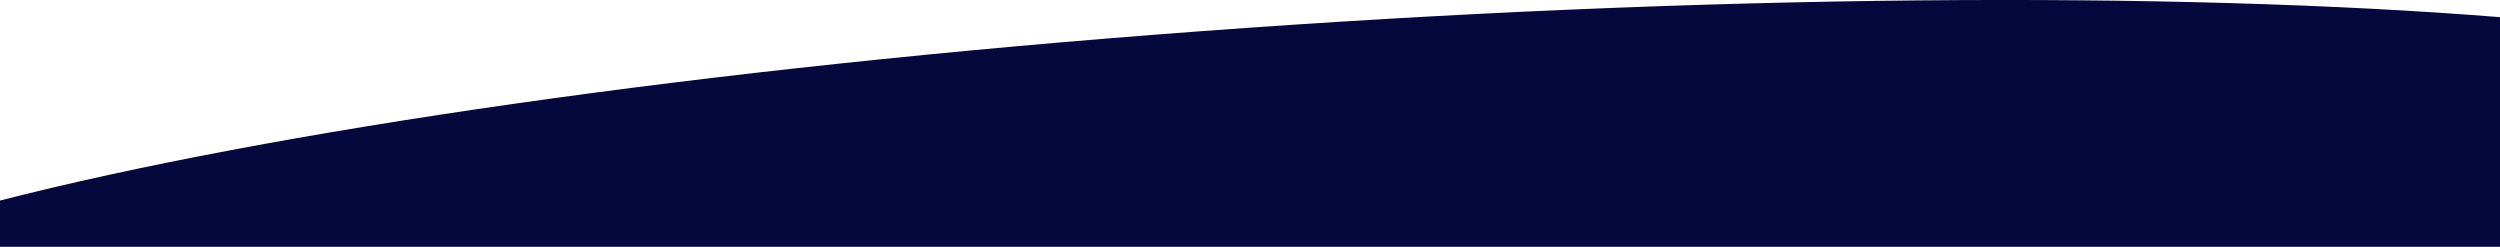 <svg width="2512" height="248" viewBox="0 0 2512 248" fill="none" xmlns="http://www.w3.org/2000/svg">
<g clip-path="url(#clip0)">
<path d="M2512 248V17.235C2184.82 -8.918 1713.26 -6.213 1205.26 31.463C703.416 68.538 271.666 131.966 0 201.506V248H2512Z" fill="#05083C"/>
</g>
<defs>
<clipPath id="clip0">
<rect width="2512" height="248" fill="white"/>
</clipPath>
</defs>
</svg>
